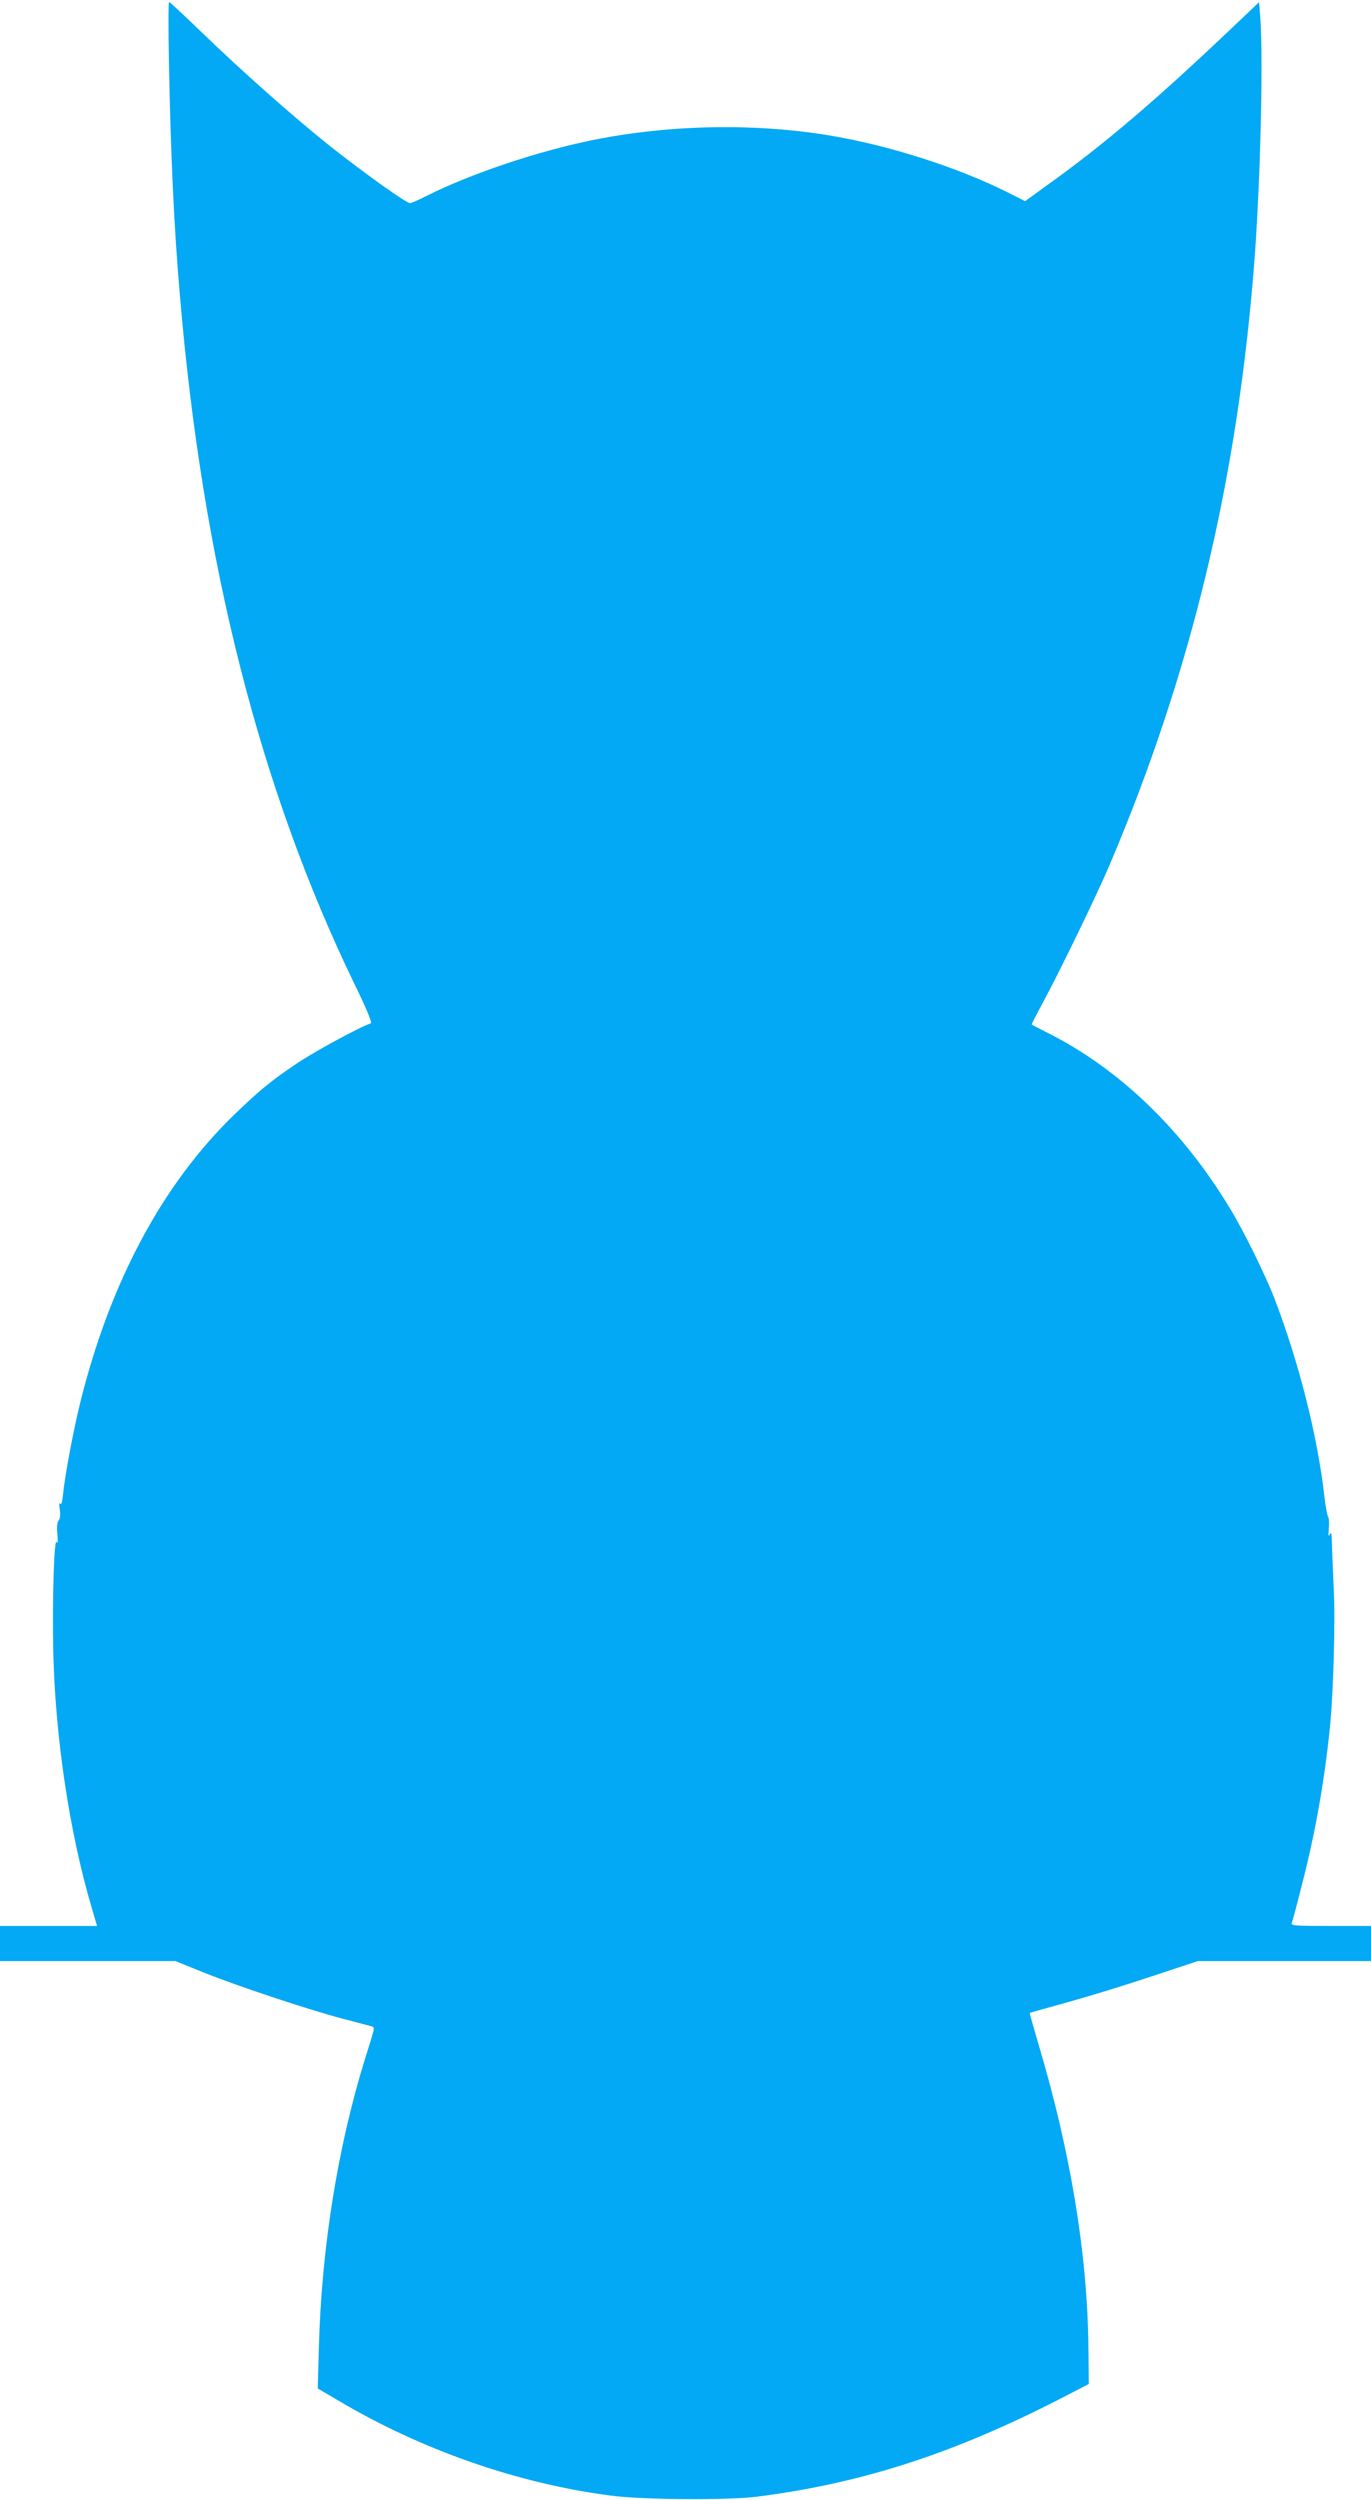 <?xml version="1.0" standalone="no"?>
<!DOCTYPE svg PUBLIC "-//W3C//DTD SVG 20010904//EN"
 "http://www.w3.org/TR/2001/REC-SVG-20010904/DTD/svg10.dtd">
<svg version="1.0" xmlns="http://www.w3.org/2000/svg"
 width="702pt" height="1280pt" viewBox="0 0 702 1280"
 preserveAspectRatio="xMidYMid meet">
<g transform="translate(0,1280) scale(0.1,-0.1)"
fill="#03a9f4" stroke="none">
<path d="M865 12488 c9 -485 26 -852 56 -1198 115 -1369 408 -2524 895 -3530
60 -122 90 -196 83 -199 -58 -19 -288 -144 -380 -206 -134 -90 -190 -137 -318
-260 -368 -356 -637 -857 -790 -1475 -36 -145 -79 -377 -88 -468 -4 -41 -9
-59 -15 -50 -5 8 -6 -4 -2 -29 4 -28 2 -48 -6 -58 -8 -10 -10 -33 -6 -72 3
-36 2 -50 -3 -38 -14 33 -24 -297 -18 -570 11 -438 84 -922 197 -1303 l27 -92
-248 0 -249 0 0 -90 0 -90 450 0 449 0 138 -56 c179 -72 540 -192 718 -239 77
-20 145 -38 152 -40 8 -3 9 -13 3 -32 -4 -15 -24 -80 -44 -143 -138 -450 -219
-957 -233 -1461 l-6 -217 104 -61 c424 -252 917 -425 1394 -487 161 -22 599
-25 750 -6 544 69 1022 225 1584 517 l116 60 -2 185 c-4 470 -90 998 -253
1546 -27 92 -49 168 -47 169 1 1 88 25 192 54 105 29 298 88 429 132 l239 79
443 0 444 0 0 90 0 90 -206 0 c-192 0 -206 1 -199 18 4 9 29 103 55 207 67
262 113 527 140 795 18 180 28 548 19 710 -4 85 -8 187 -9 225 -1 53 -3 65
-11 50 -7 -15 -8 -7 -5 31 3 28 1 55 -4 60 -4 5 -13 53 -19 106 -35 308 -132
690 -256 1012 -43 112 -156 343 -225 456 -244 406 -570 720 -941 905 -41 21
-75 38 -76 40 -2 1 25 53 59 116 89 165 277 553 341 704 421 992 658 1987 742
3115 29 394 43 1000 29 1208 l-7 91 -139 -132 c-387 -368 -654 -596 -946 -805
l-113 -82 -87 44 c-258 129 -601 239 -905 291 -385 65 -822 58 -1217 -21 -282
-57 -621 -170 -852 -285 -43 -22 -82 -39 -88 -39 -20 0 -223 145 -405 288
-185 147 -452 383 -671 595 -84 81 -155 147 -158 147 -4 0 -4 -136 -1 -302z"/>
</g>
</svg>
